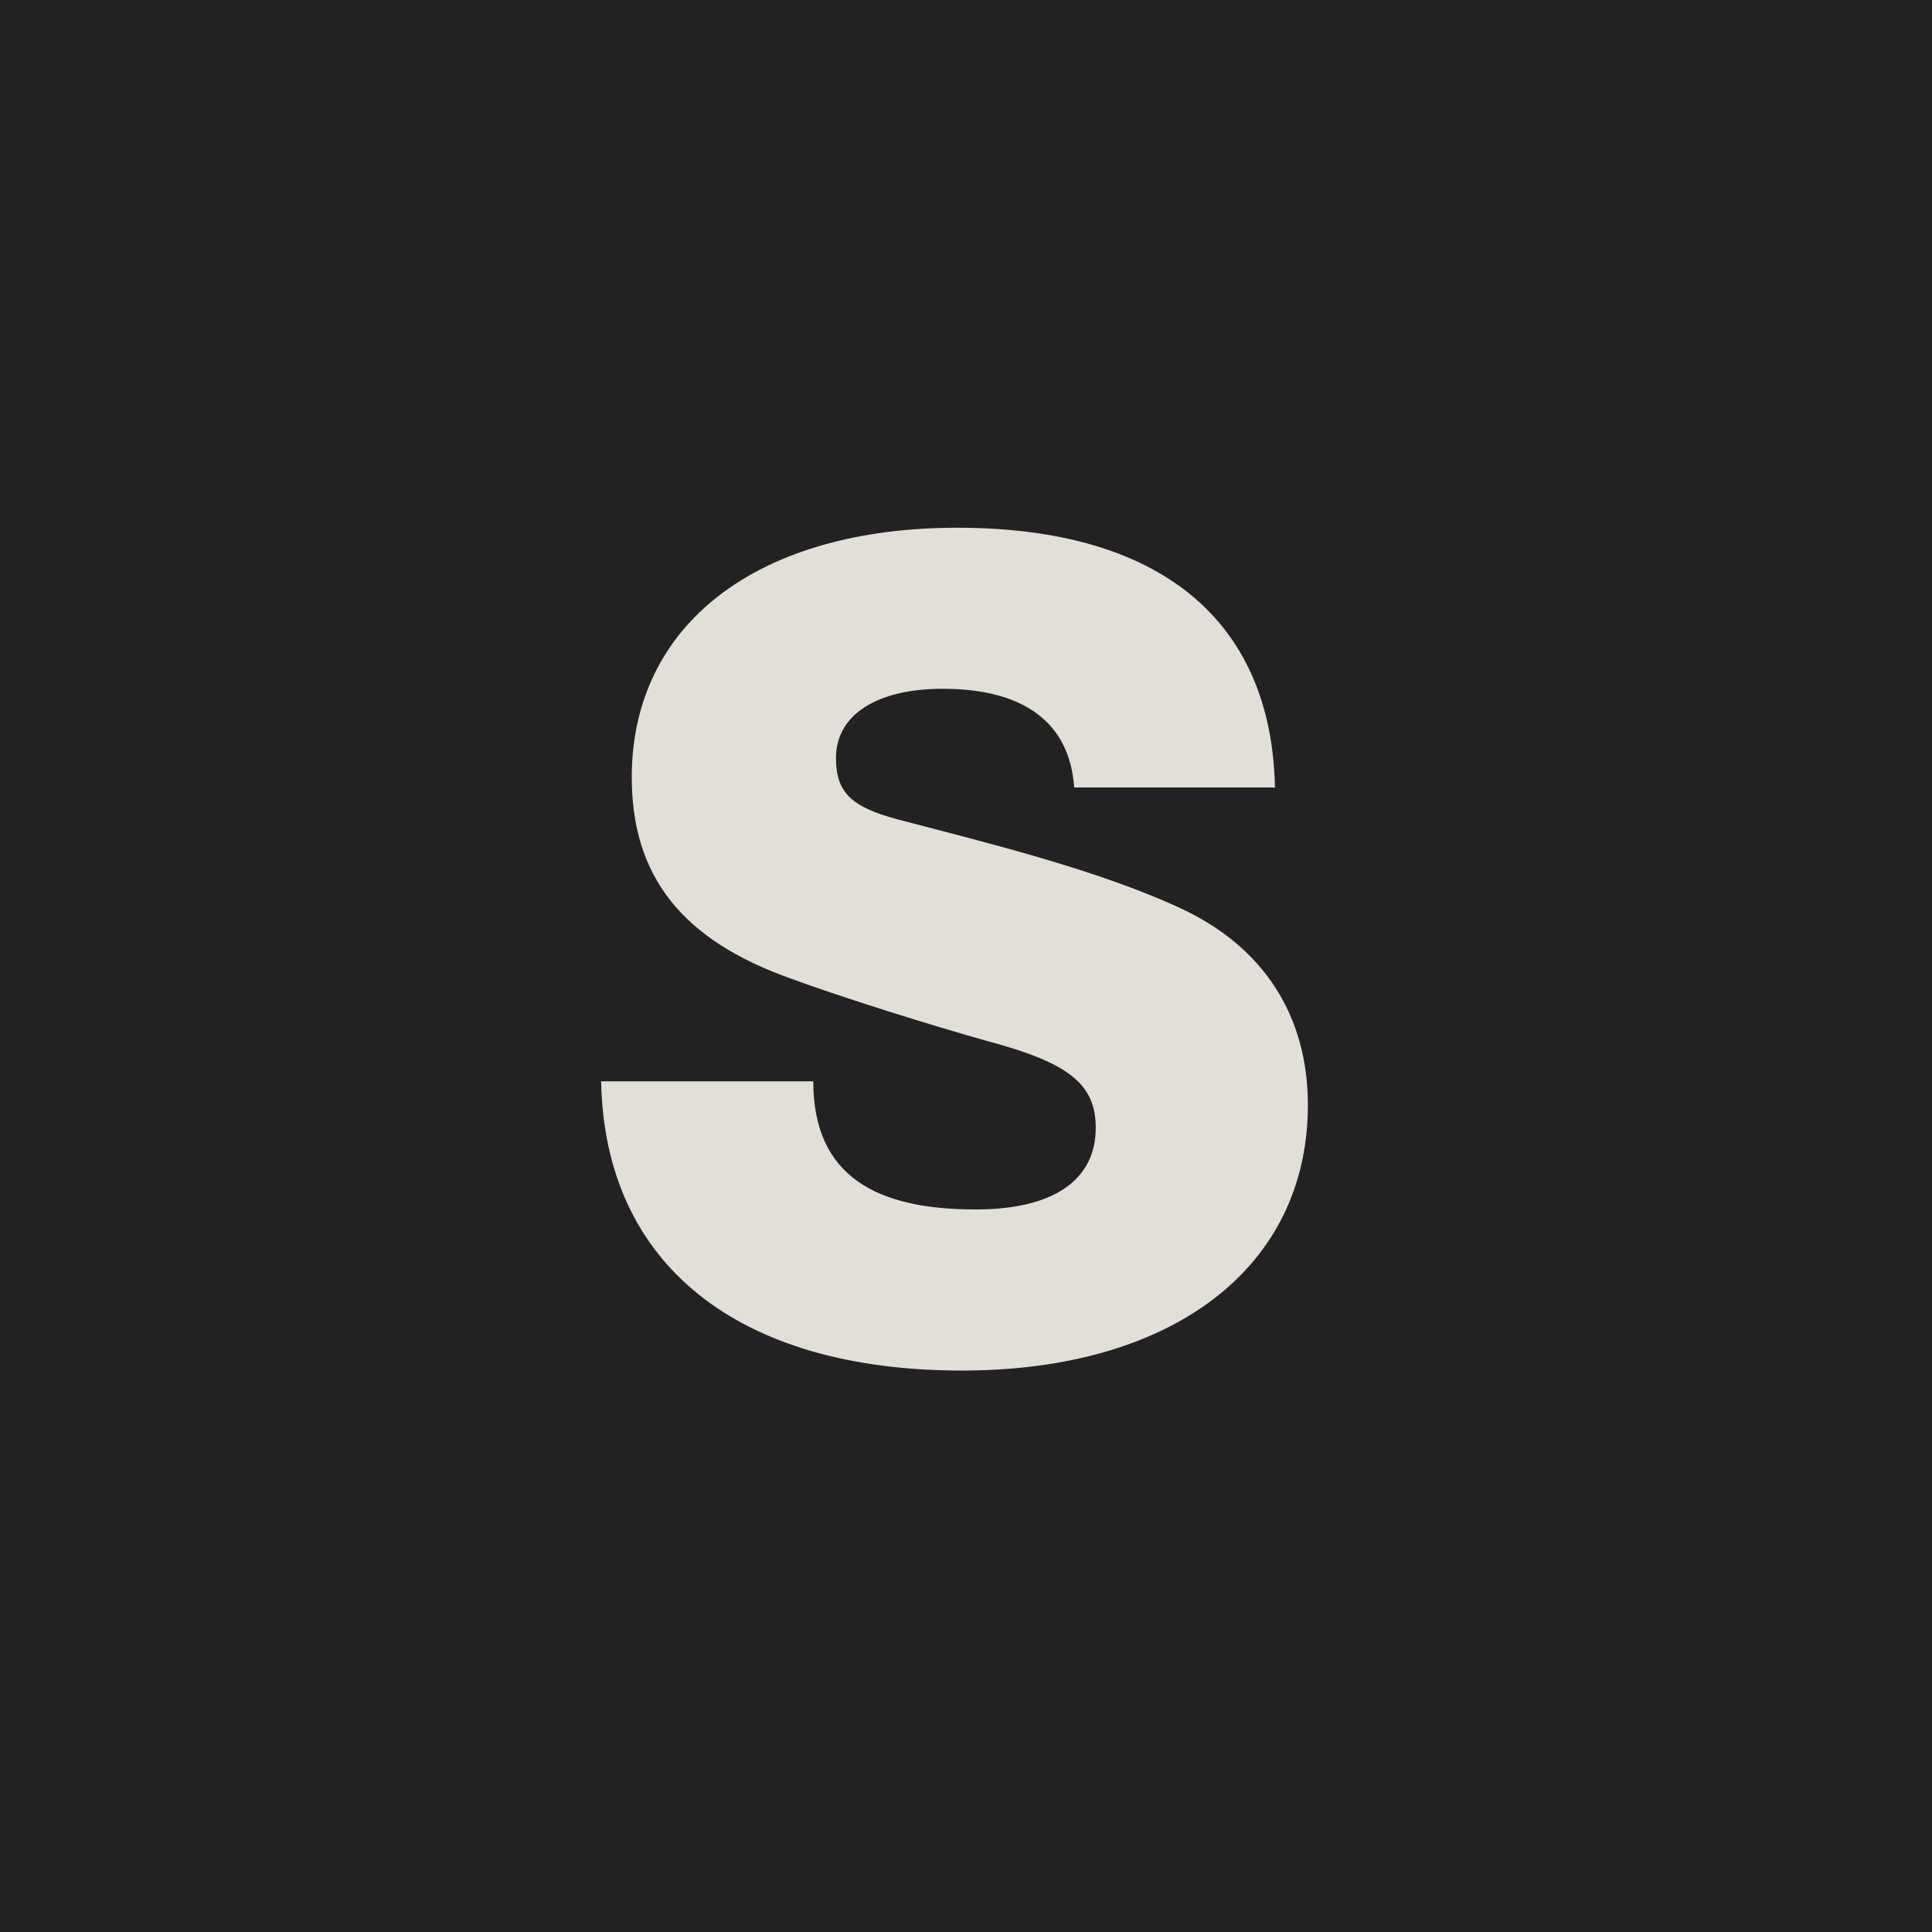 <?xml version="1.0" encoding="UTF-8"?> <svg xmlns="http://www.w3.org/2000/svg" width="60" height="60" viewBox="0 0 60 60" fill="none"><rect width="60" height="60" fill="#222222"></rect><path d="M39.595 24.456H33.36C33.219 22.448 31.81 21.391 29.273 21.391C27.23 21.391 25.962 22.201 25.962 23.54C25.962 24.597 26.42 25.055 27.864 25.443C30.823 26.218 34.135 27.028 36.706 28.226C39.243 29.423 40.617 31.537 40.617 34.32C40.617 39.358 36.425 42.564 29.872 42.564C22.897 42.564 18.775 39.252 18.669 33.58H25.257C25.257 36.54 27.23 37.561 30.295 37.561C32.725 37.561 34.029 36.645 34.029 35.025C34.029 33.686 33.219 33.017 30.718 32.347C28.956 31.854 26.138 30.974 24.517 30.375C21.171 29.177 19.62 27.204 19.62 24.139C19.62 19.383 23.531 16.389 29.731 16.389C36.002 16.389 39.489 19.242 39.595 24.456Z" fill="#E2DFD8"></path></svg> 